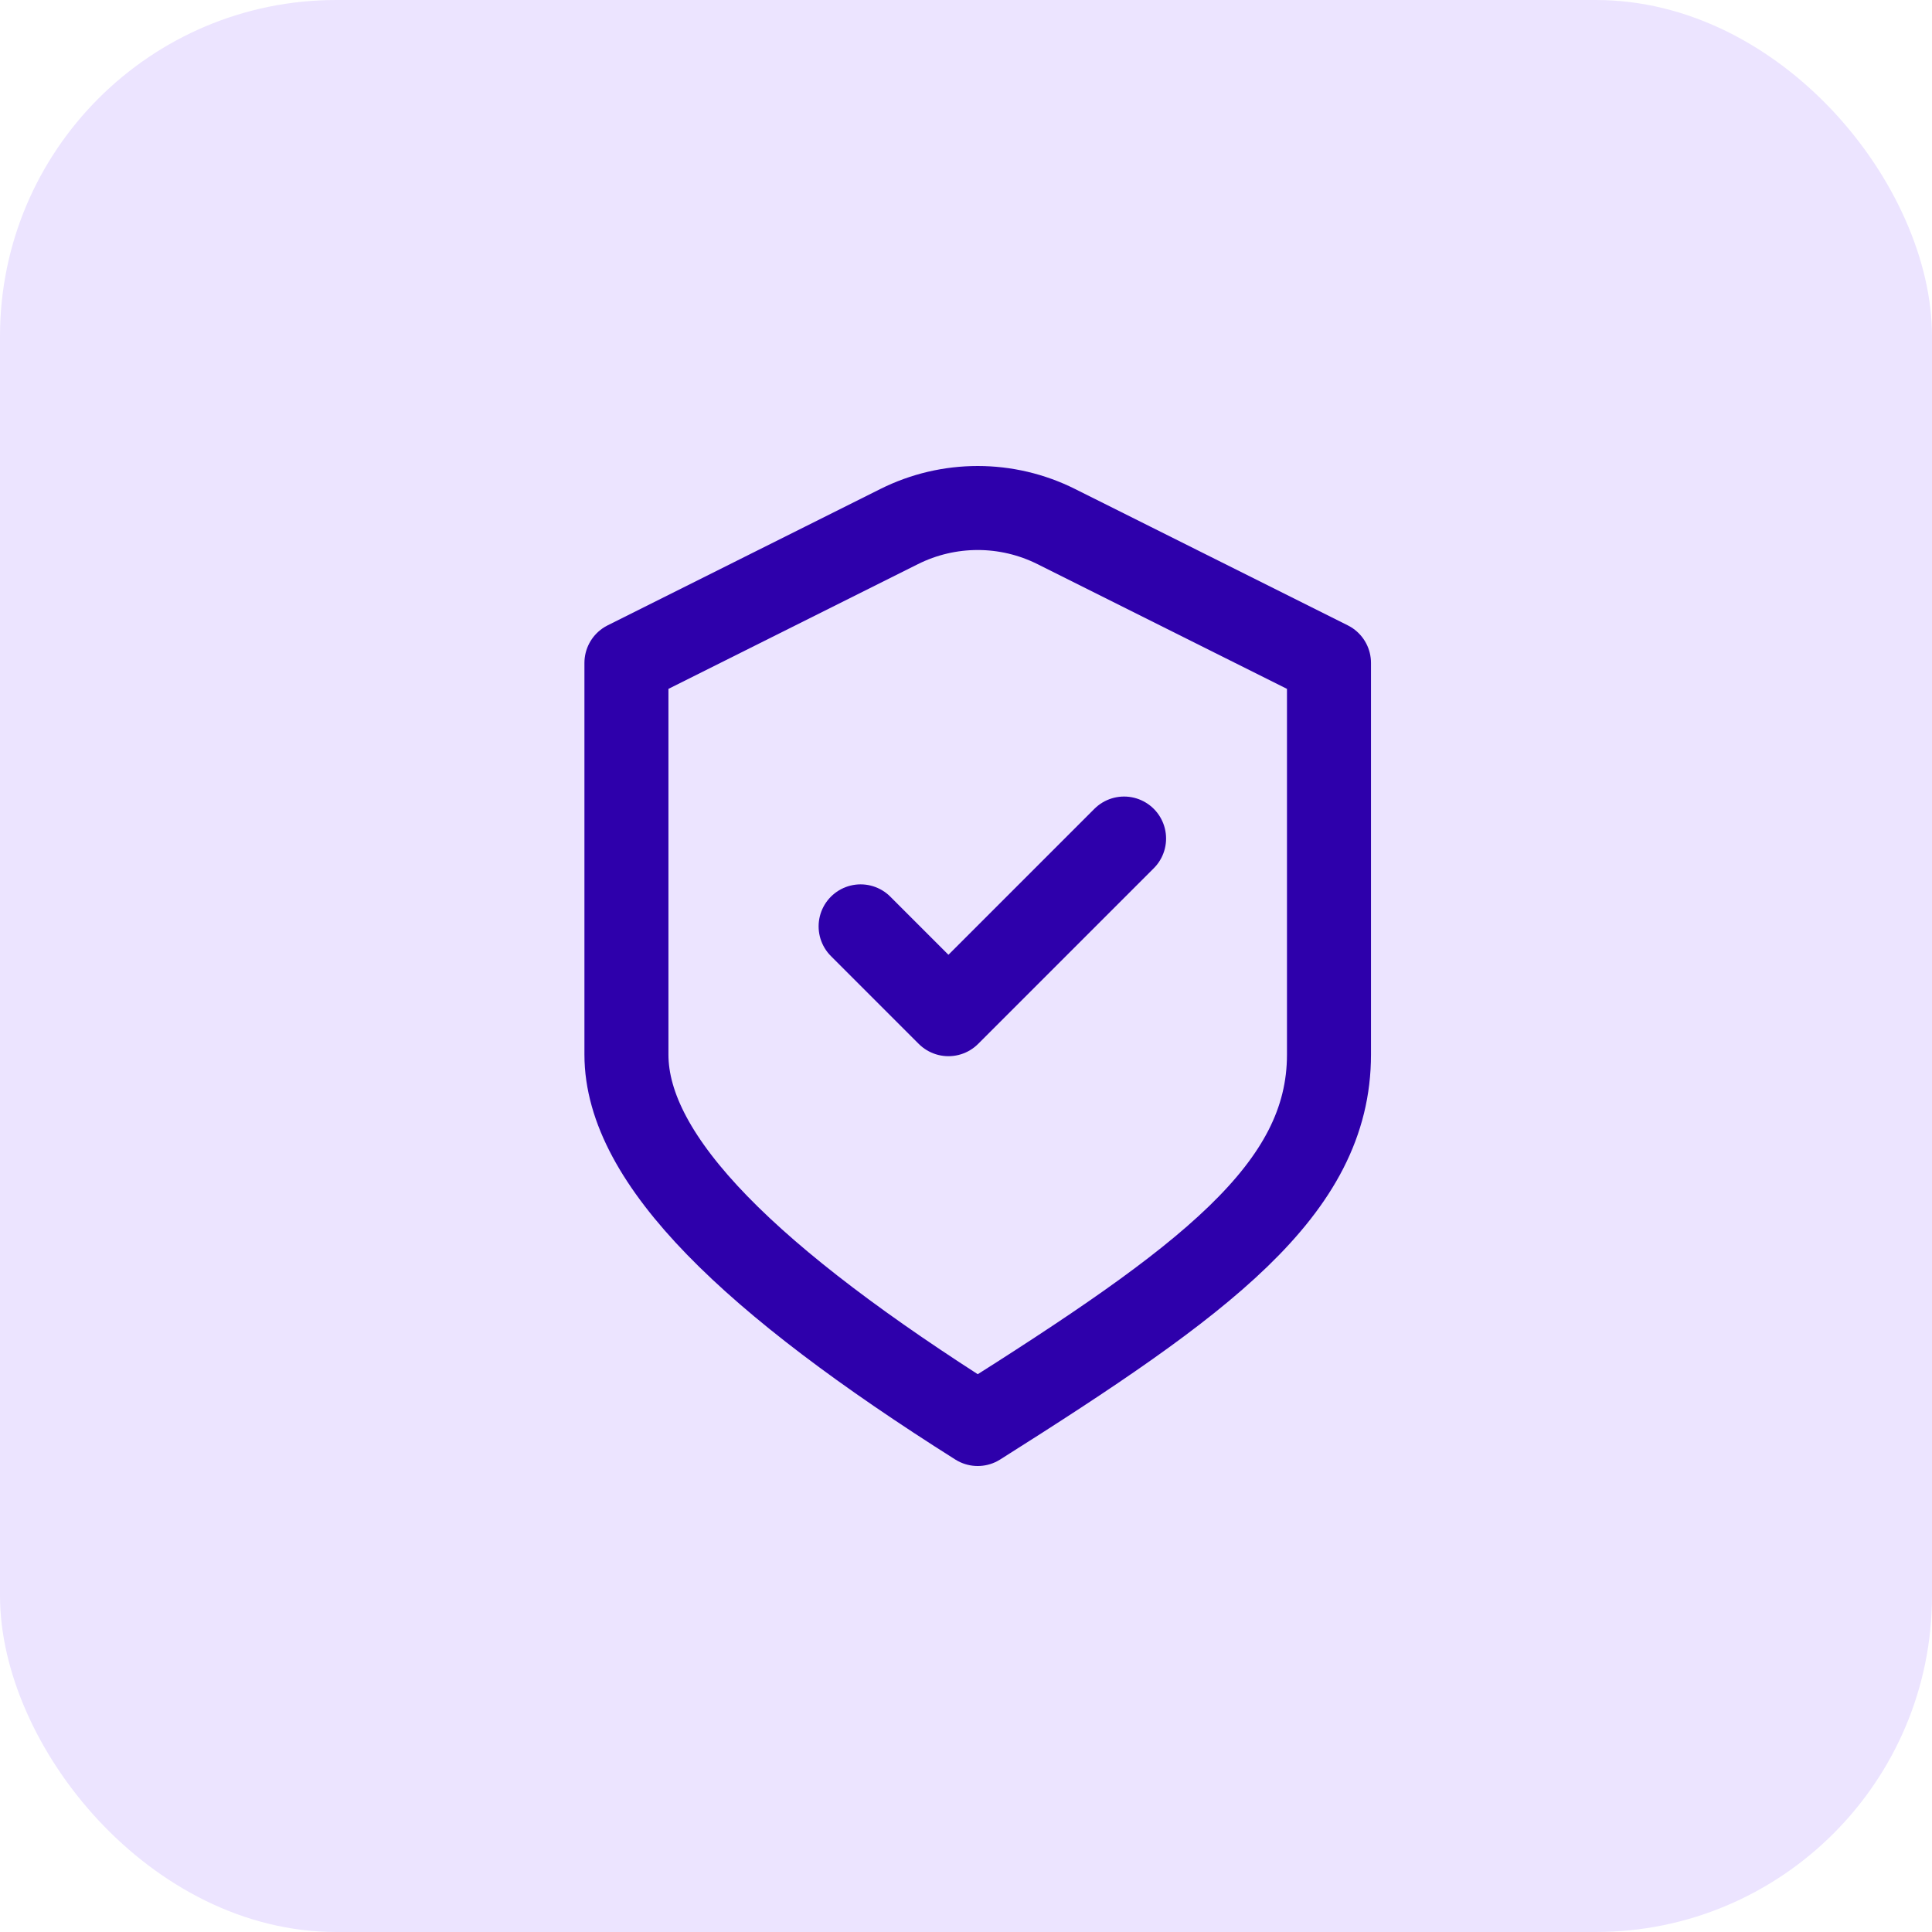 <svg width="66" height="66" viewBox="0 0 66 66" fill="none" xmlns="http://www.w3.org/2000/svg">
<rect width="66" height="66" rx="11.486" fill="#ECE4FF"/>
<path d="M29.4 31.646L32.4 34.646L38.4 28.646M21.4 22.646L30.717 17.988C32.406 17.143 34.394 17.143 36.083 17.988L45.4 22.646C45.4 22.646 45.4 31.406 45.4 36.026C45.4 40.646 41.129 43.765 33.4 48.646C25.671 43.765 21.4 39.646 21.4 36.026V22.646Z" stroke="#2E00AB" stroke-width="2.87" stroke-linecap="round" stroke-linejoin="round"/>
</svg>
